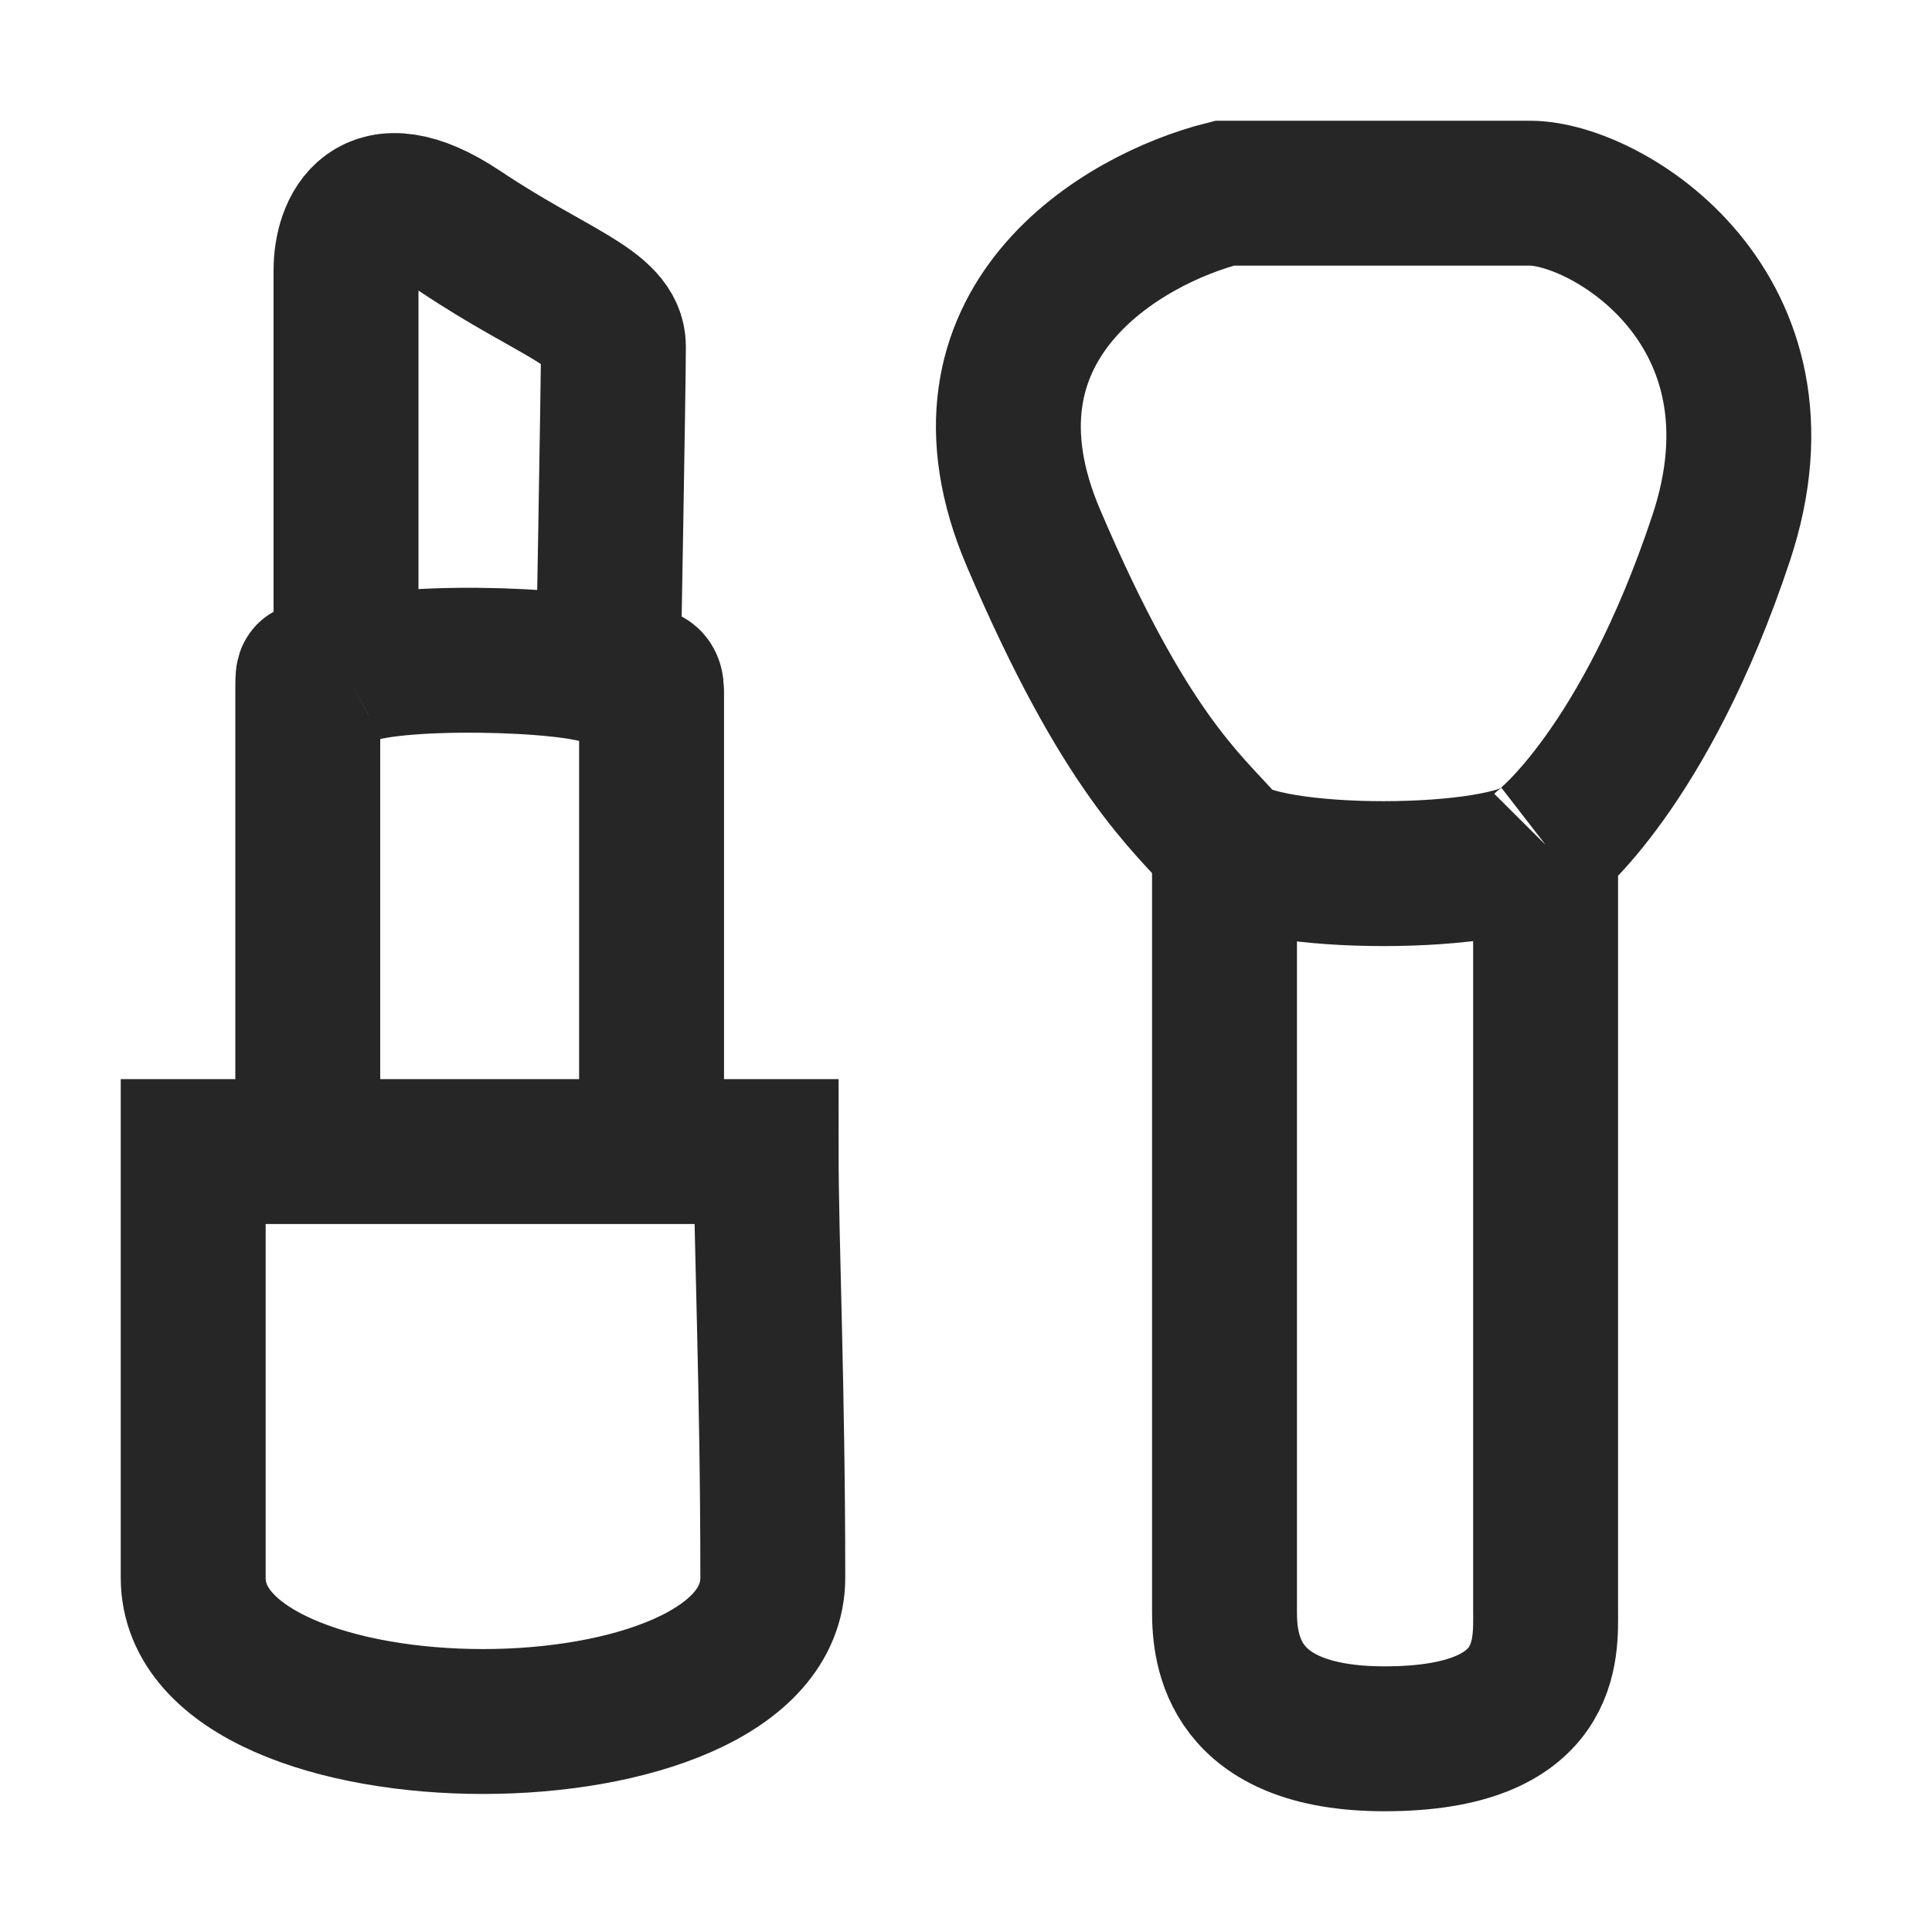 <svg width="20" height="20" viewBox="0 0 20 20" fill="none" xmlns="http://www.w3.org/2000/svg">
<path d="M16 8.746C16 11.524 16 16.032 16 16.667C16 17.064 16.071 18 14.333 18C12.752 18 12.676 17.079 12.676 16.683V10.333V8.746M16 8.746C16 8.746 17.026 7.952 17.817 5.571C18.608 3.19 16.631 2 15.84 2C13.942 2 12.94 2 12.676 2C11.622 2.265 9.75 3.349 10.699 5.571C11.648 7.794 12.281 8.298 12.676 8.746M16 8.746C15.605 9.143 13.027 9.143 12.676 8.746M6.745 11.921H7.931C7.931 12.847 8 14.349 8 16.333C8 18.317 2 18.317 2 16.333V11.921H3.186M6.745 11.921C6.745 11.921 6.745 9.143 6.745 7.159C6.745 6.919 6.569 7.124 6.296 6.984M6.745 11.921H3.186M3.186 11.921C3.186 11.921 3.186 7.556 3.186 7.159C3.186 6.762 3.186 7.206 3.582 6.984M3.582 6.984C3.582 6.762 3.582 2.794 3.582 2.794C3.582 2.397 3.819 1.762 4.768 2.397C5.717 3.032 6.35 3.19 6.35 3.587C6.35 3.984 6.296 6.984 6.296 6.984M3.582 6.984C3.977 6.762 5.954 6.809 6.296 6.984" stroke="#262626" stroke-width="1.5"/>
</svg>
